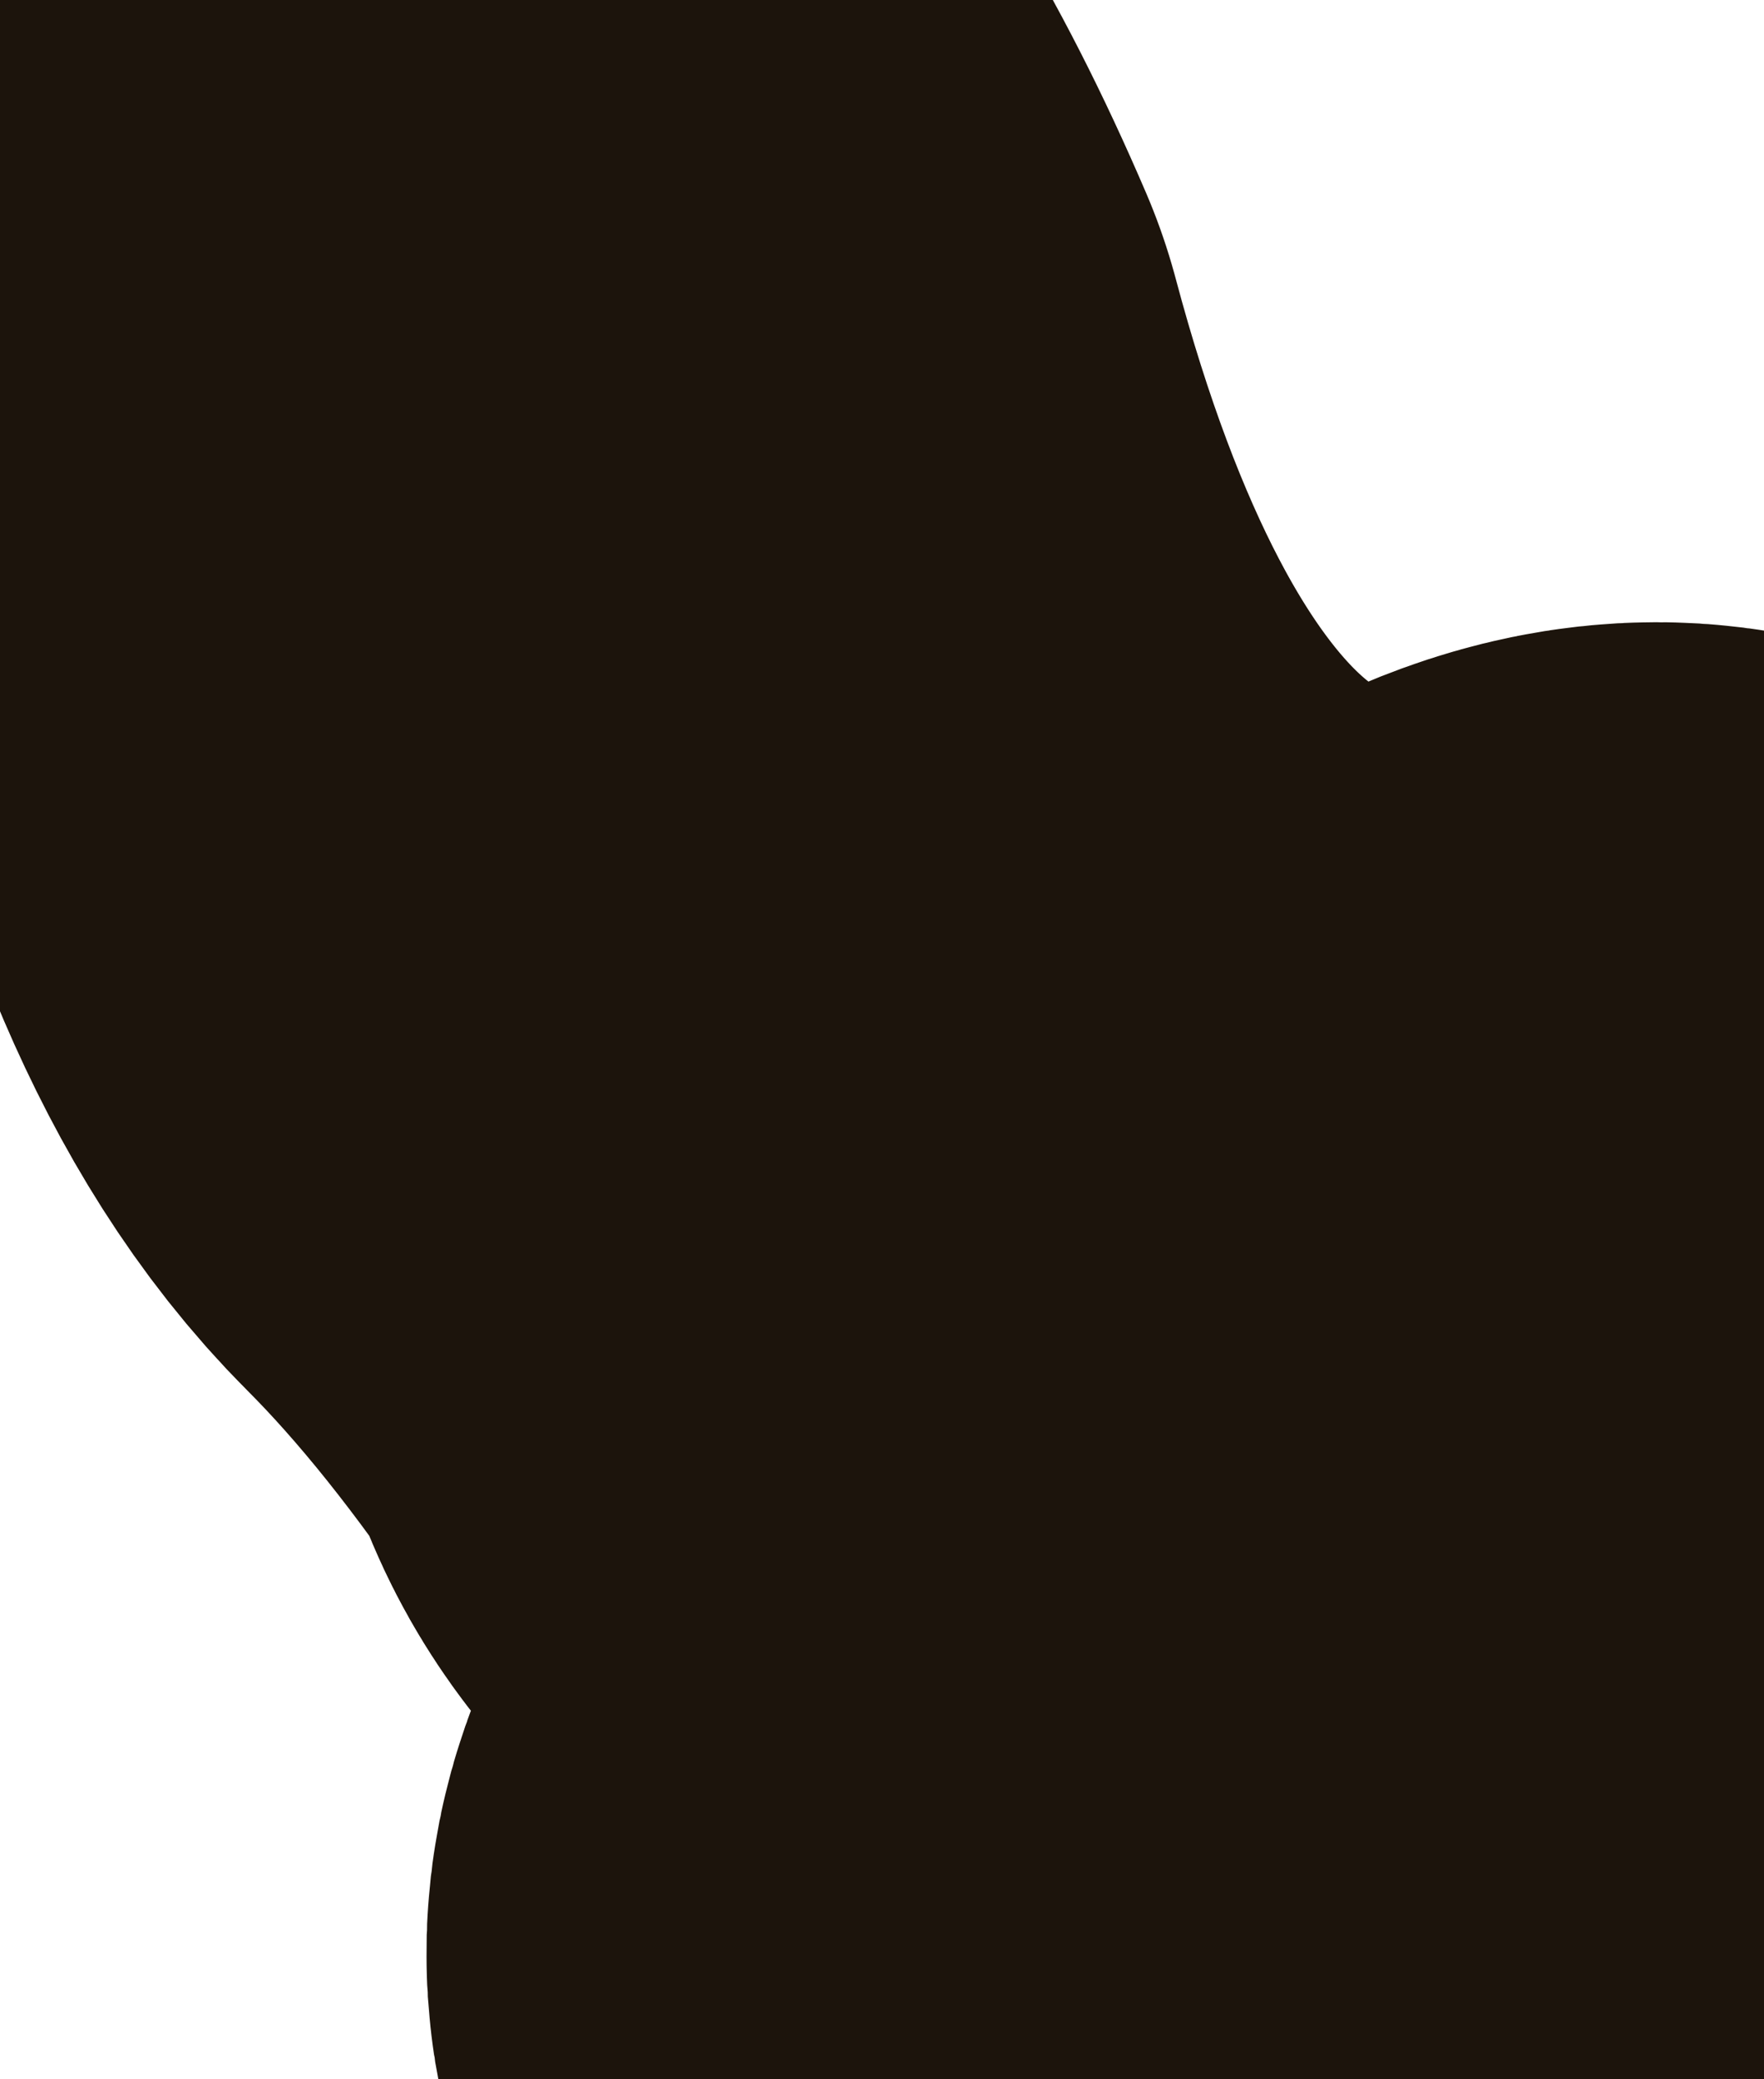 <?xml version="1.0" encoding="UTF-8" standalone="no"?>
<svg xmlns:xlink="http://www.w3.org/1999/xlink" height="1.65px" width="1.4px" xmlns="http://www.w3.org/2000/svg">
  <g transform="matrix(1.0, 0.0, 0.0, 1.0, 0.0, 0.0)">
    <path d="M1.0 1.15 Q0.75 1.1 0.75 1.0 0.65 0.85 0.55 0.75 0.45 0.65 0.4 0.4 0.3 0.05 0.05 0.1 0.05 0.2 0.0 0.1 0.0 0.0 0.1 0.0 0.3 0.0 0.45 0.35 0.65 1.1 1.2 1.05 1.4 0.9 1.35 1.15 1.3 1.25 1.15 1.35 0.95 1.4 0.9 1.6 0.7 1.55 1.15 1.3 1.3 1.15 1.3 1.1 1.15 1.15 1.0 1.15" fill="#e18b08" fill-rule="evenodd" stroke="none"/>
    <path d="M1.0 1.15 Q0.75 1.1 0.75 1.0 0.65 0.85 0.55 0.75 0.45 0.65 0.4 0.4 0.3 0.05 0.05 0.1 0.05 0.2 0.0 0.1 0.0 0.0 0.1 0.0 0.3 0.0 0.45 0.35 0.65 1.1 1.2 1.05 1.4 0.9 1.35 1.15 1.3 1.25 1.15 1.35 0.95 1.4 0.9 1.6 0.7 1.55 1.15 1.3 1.3 1.15 1.3 1.1 1.15 1.15 1.0 1.15 Z" fill="none" stroke="#1c140c" stroke-linecap="round" stroke-linejoin="round" stroke-width="1.0"/>
  </g>
</svg>
